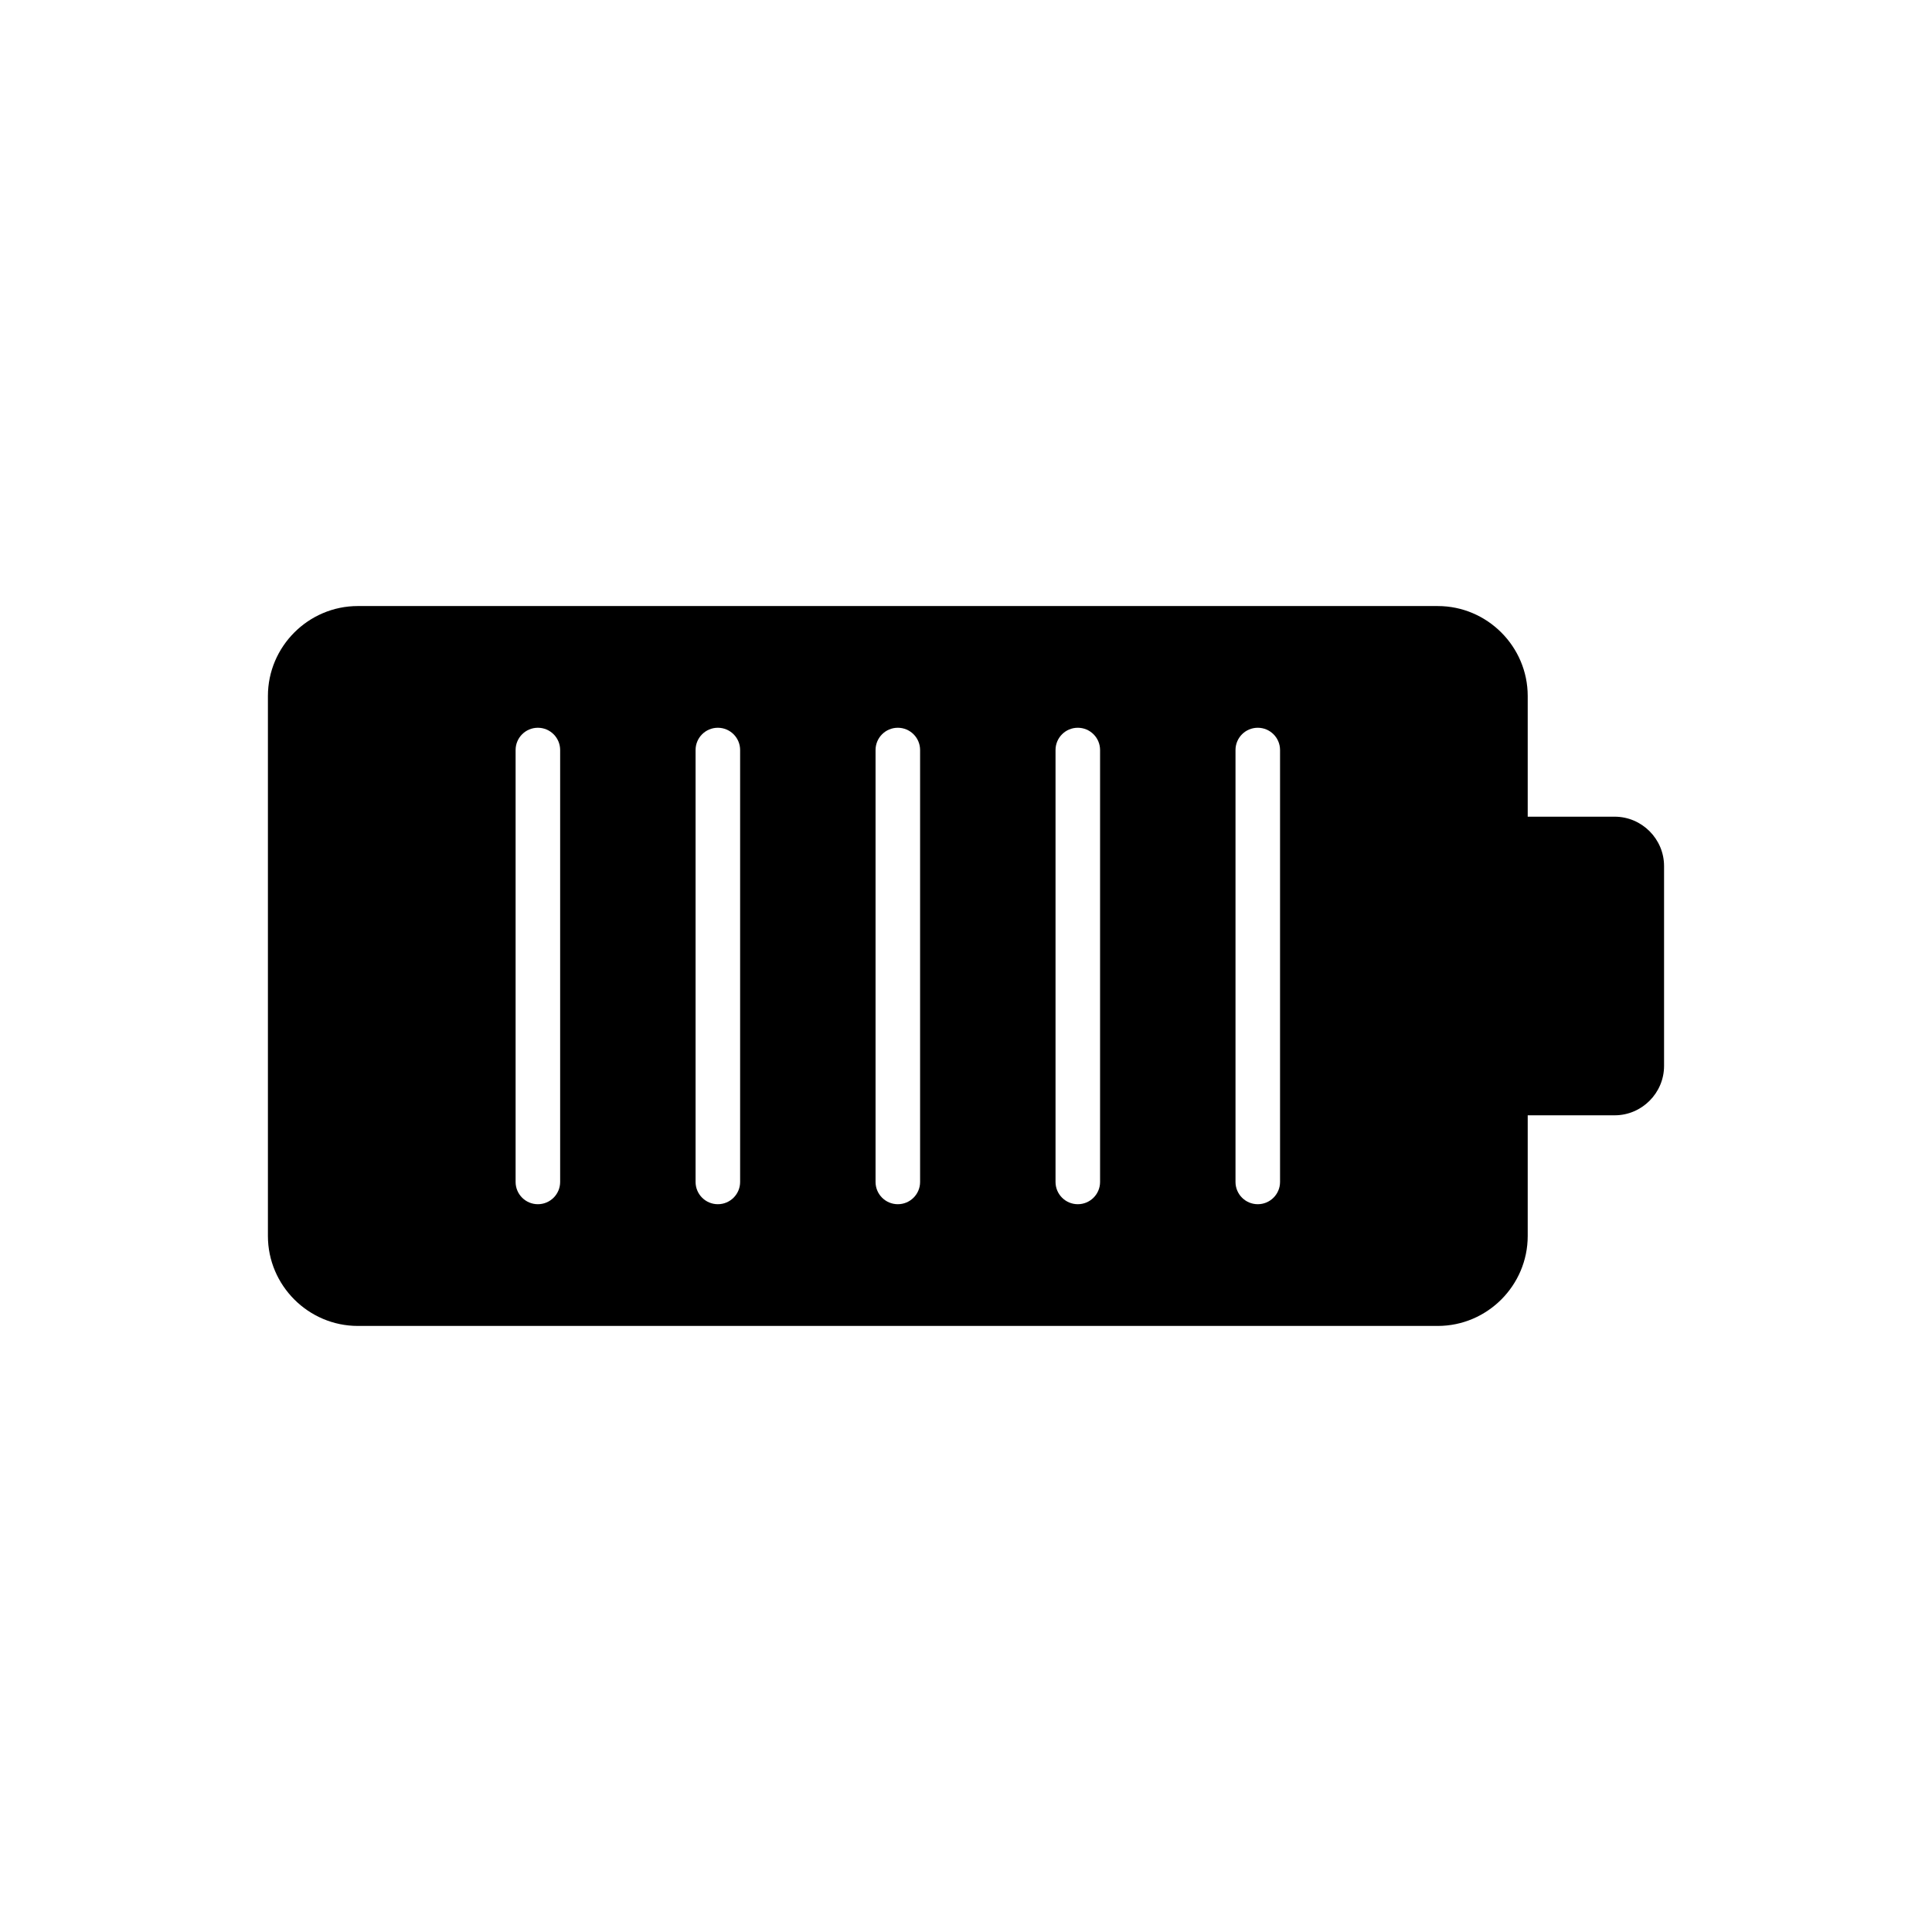 <?xml version="1.0" encoding="UTF-8"?>
<!-- Uploaded to: SVG Repo, www.svgrepo.com, Generator: SVG Repo Mixer Tools -->
<svg fill="#000000" width="800px" height="800px" version="1.1" viewBox="144 144 512 512" xmlns="http://www.w3.org/2000/svg">
 <path d="m238.84 304.61h286.18c13.113 0 23.84 10.727 23.84 23.84v31.98h23.039c7.199 0 13.094 5.891 13.094 13.094v52.949c0 7.199-5.891 13.094-13.094 13.094h-23.039v31.98c0 13.113-10.727 23.84-23.84 23.84h-286.18c-13.113 0-23.84-10.727-23.84-23.84v-143.1c0-13.113 10.727-23.84 23.84-23.84zm53.605 38.156c0-3.262-2.644-5.902-5.902-5.902-3.262 0-5.902 2.644-5.902 5.902v114.46c0 3.262 2.644 5.902 5.902 5.902 3.262 0 5.902-2.644 5.902-5.902zm47.695 0c0-3.262-2.644-5.902-5.902-5.902-3.262 0-5.902 2.644-5.902 5.902v114.46c0 3.262 2.644 5.902 5.902 5.902 3.262 0 5.902-2.644 5.902-5.902zm47.695 0c0-3.262-2.644-5.902-5.902-5.902-3.262 0-5.902 2.644-5.902 5.902v114.46c0 3.262 2.644 5.902 5.902 5.902 3.262 0 5.902-2.644 5.902-5.902zm47.695 0c0-3.262-2.644-5.902-5.902-5.902-3.262 0-5.902 2.644-5.902 5.902v114.46c0 3.262 2.644 5.902 5.902 5.902 3.262 0 5.902-2.644 5.902-5.902zm47.695 0c0-3.262-2.644-5.902-5.902-5.902-3.262 0-5.902 2.644-5.902 5.902v114.46c0 3.262 2.644 5.902 5.902 5.902 3.262 0 5.902-2.644 5.902-5.902z" fill-rule="evenodd"/>
</svg>